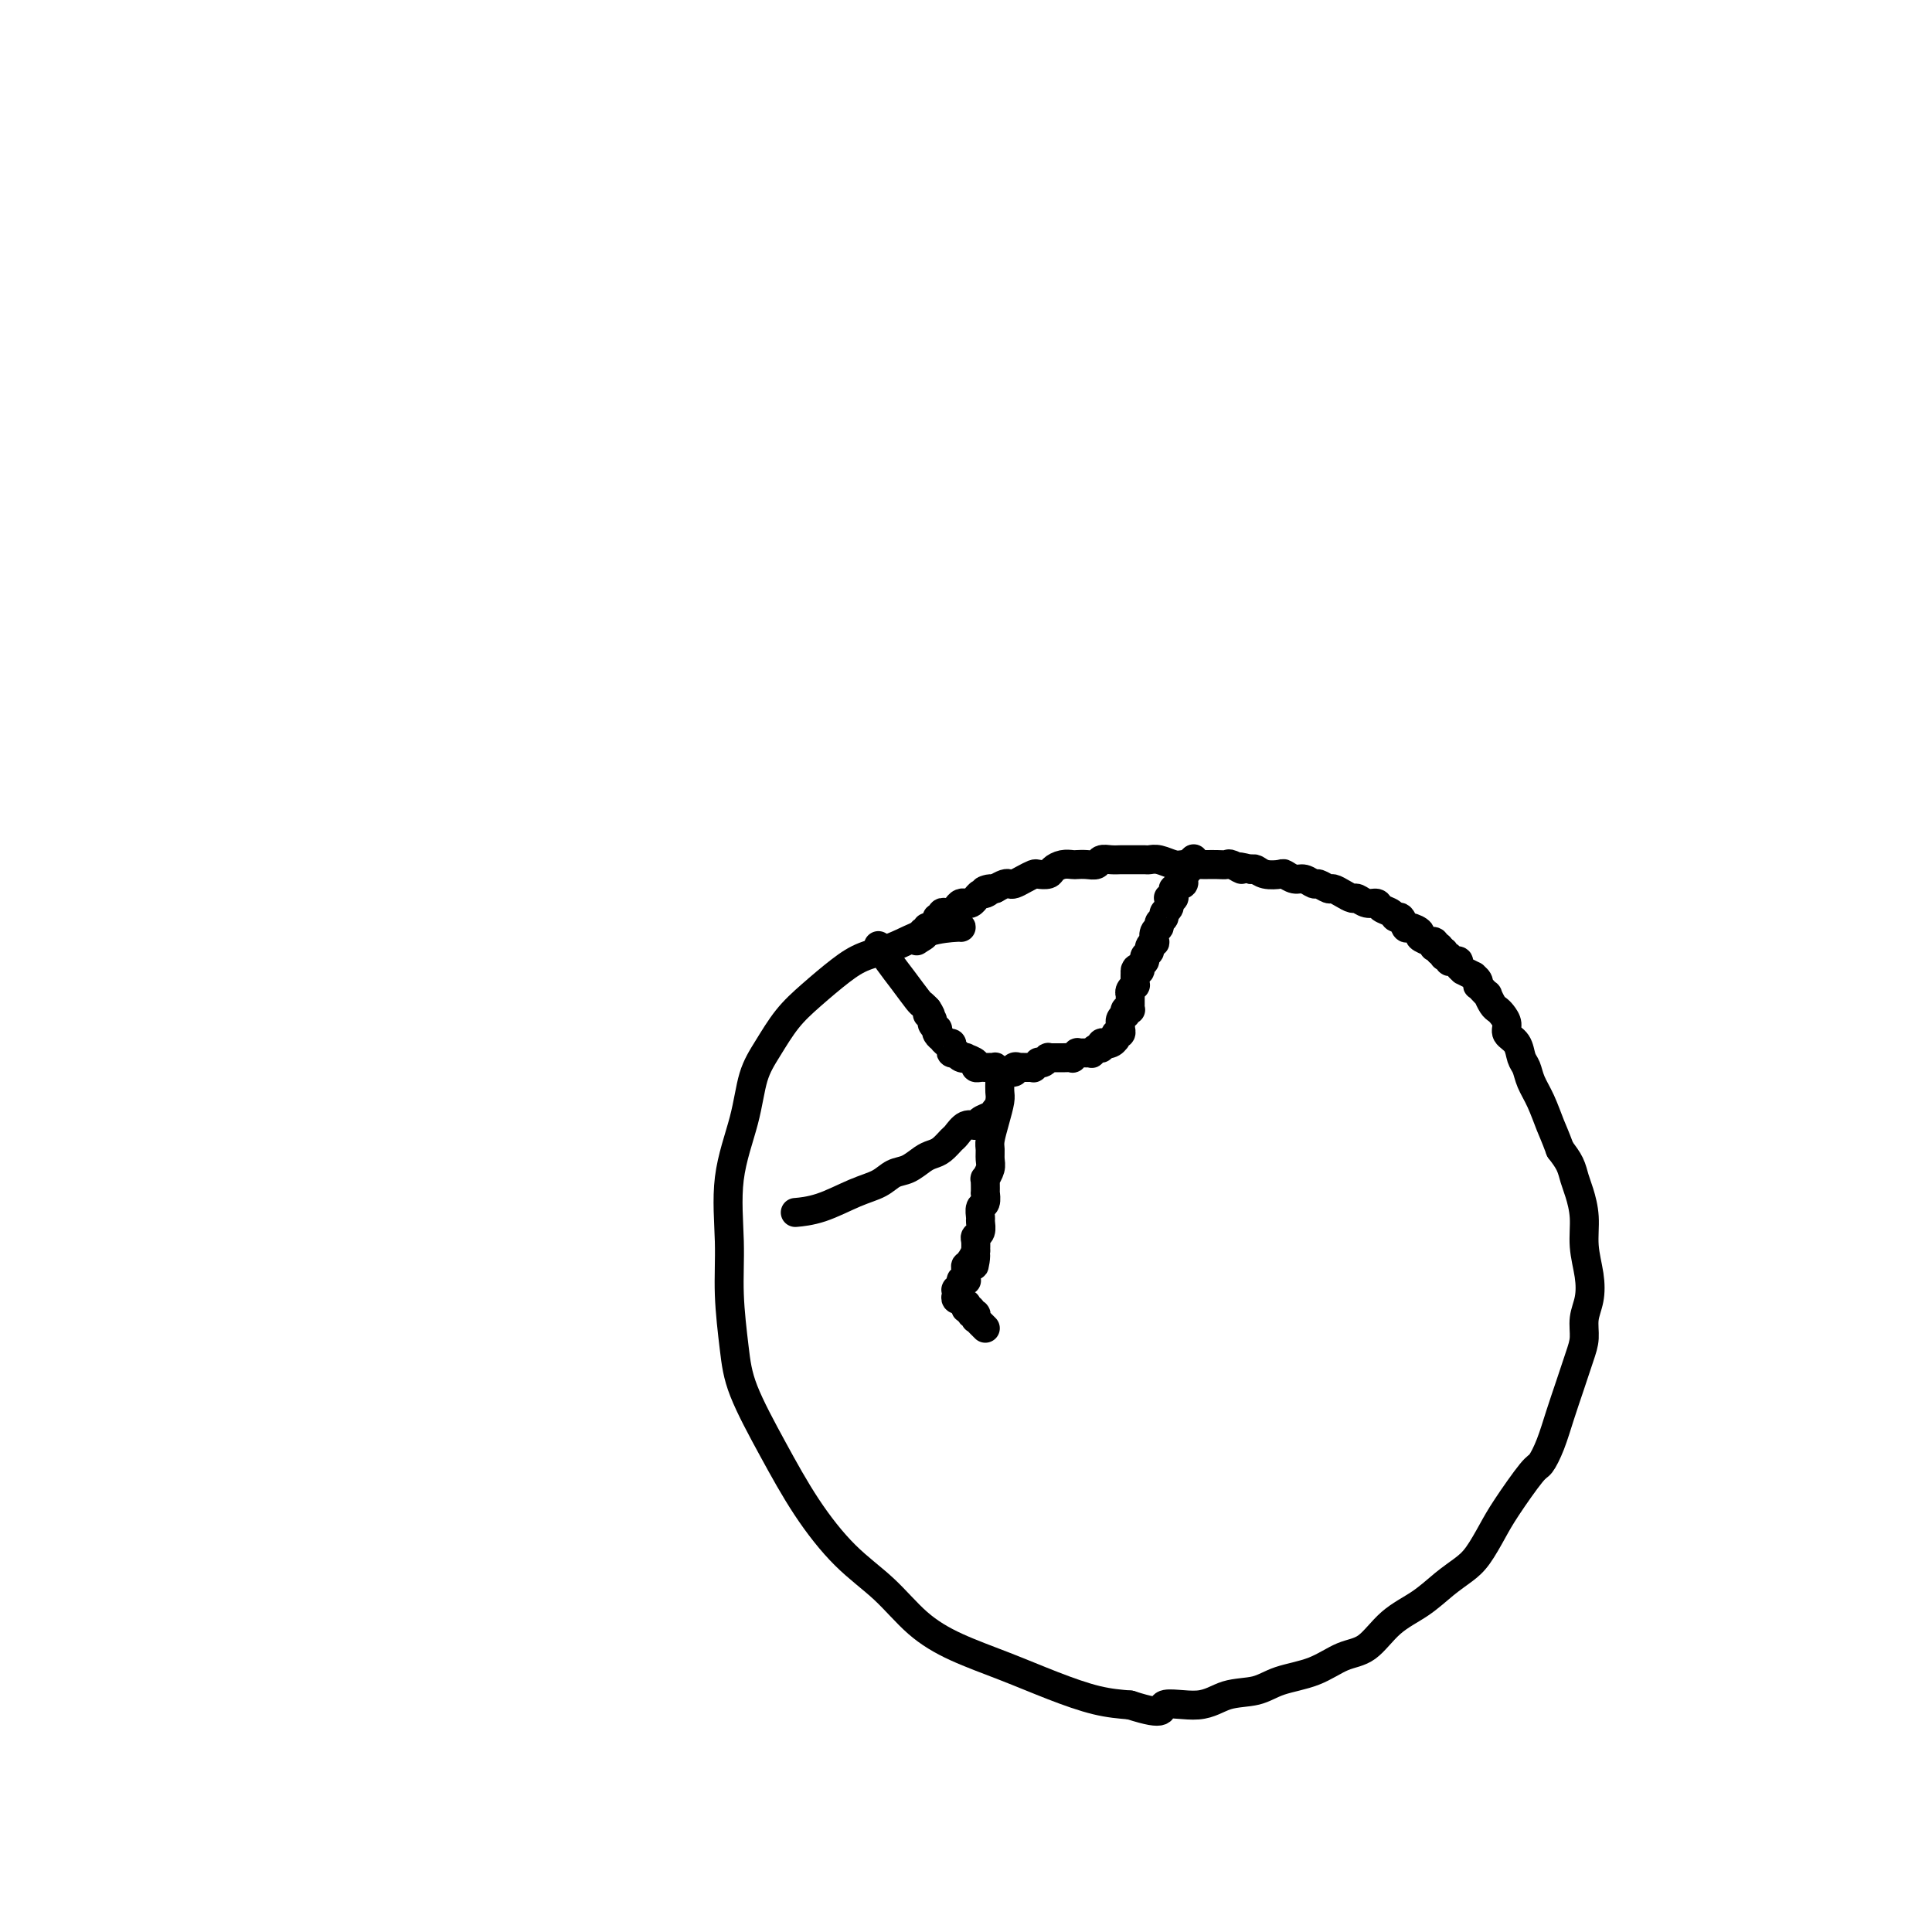 <svg viewBox='0 0 400 400' version='1.1' xmlns='http://www.w3.org/2000/svg' xmlns:xlink='http://www.w3.org/1999/xlink'><g fill='none' stroke='#000000' stroke-width='6' stroke-linecap='round' stroke-linejoin='round'><path d='M199,192c0.000,-0.000 0.000,-0.000 0,0c-0.000,0.000 -0.000,0.000 0,0c0.000,-0.000 0.001,-0.000 0,0c-0.001,0.000 -0.003,0.001 0,0c0.003,-0.001 0.011,-0.005 0,0c-0.011,0.005 -0.043,0.017 0,0c0.043,-0.017 0.159,-0.064 -1,0c-1.159,0.064 -3.593,0.239 -6,1c-2.407,0.761 -4.786,2.109 -7,3c-2.214,0.891 -4.262,1.325 -6,2c-1.738,0.675 -3.166,1.591 -5,3c-1.834,1.409 -4.076,3.313 -6,5c-1.924,1.687 -3.532,3.158 -5,5c-1.468,1.842 -2.796,4.053 -4,6c-1.204,1.947 -2.285,3.628 -3,6c-0.715,2.372 -1.064,5.433 -2,9c-0.936,3.567 -2.458,7.638 -3,12c-0.542,4.362 -0.104,9.015 0,13c0.104,3.985 -0.128,7.303 0,11c0.128,3.697 0.614,7.772 1,11c0.386,3.228 0.670,5.610 2,9c1.330,3.390 3.704,7.788 6,12c2.296,4.212 4.515,8.237 7,12c2.485,3.763 5.238,7.265 8,10c2.762,2.735 5.533,4.703 8,7c2.467,2.297 4.629,4.923 7,7c2.371,2.077 4.950,3.603 8,5c3.050,1.397 6.570,2.663 10,4c3.430,1.337 6.770,2.745 10,4c3.230,1.255 6.352,2.359 9,3c2.648,0.641 4.824,0.821 7,1'/><path d='M234,353c8.043,2.600 6.150,0.599 7,0c0.850,-0.599 4.441,0.203 7,0c2.559,-0.203 4.084,-1.410 6,-2c1.916,-0.590 4.224,-0.564 6,-1c1.776,-0.436 3.022,-1.334 5,-2c1.978,-0.666 4.688,-1.101 7,-2c2.312,-0.899 4.225,-2.264 6,-3c1.775,-0.736 3.413,-0.844 5,-2c1.587,-1.156 3.124,-3.361 5,-5c1.876,-1.639 4.092,-2.714 6,-4c1.908,-1.286 3.509,-2.784 5,-4c1.491,-1.216 2.872,-2.151 4,-3c1.128,-0.849 2.003,-1.612 3,-3c0.997,-1.388 2.115,-3.401 3,-5c0.885,-1.599 1.535,-2.782 3,-5c1.465,-2.218 3.743,-5.469 5,-7c1.257,-1.531 1.492,-1.340 2,-2c0.508,-0.660 1.289,-2.171 2,-4c0.711,-1.829 1.352,-3.977 2,-6c0.648,-2.023 1.301,-3.923 2,-6c0.699,-2.077 1.442,-4.332 2,-6c0.558,-1.668 0.930,-2.748 1,-4c0.070,-1.252 -0.163,-2.676 0,-4c0.163,-1.324 0.720,-2.550 1,-4c0.280,-1.450 0.282,-3.126 0,-5c-0.282,-1.874 -0.848,-3.947 -1,-6c-0.152,-2.053 0.111,-4.086 0,-6c-0.111,-1.914 -0.597,-3.709 -1,-5c-0.403,-1.291 -0.724,-2.078 -1,-3c-0.276,-0.922 -0.507,-1.978 -1,-3c-0.493,-1.022 -1.246,-2.011 -2,-3'/><path d='M323,238c-1.134,-3.048 -1.470,-3.669 -2,-5c-0.530,-1.331 -1.254,-3.371 -2,-5c-0.746,-1.629 -1.514,-2.845 -2,-4c-0.486,-1.155 -0.690,-2.249 -1,-3c-0.310,-0.751 -0.727,-1.161 -1,-2c-0.273,-0.839 -0.402,-2.109 -1,-3c-0.598,-0.891 -1.666,-1.403 -2,-2c-0.334,-0.597 0.064,-1.278 0,-2c-0.064,-0.722 -0.591,-1.485 -1,-2c-0.409,-0.515 -0.701,-0.782 -1,-1c-0.299,-0.218 -0.606,-0.388 -1,-1c-0.394,-0.612 -0.877,-1.666 -1,-2c-0.123,-0.334 0.112,0.051 0,0c-0.112,-0.051 -0.570,-0.540 -1,-1c-0.430,-0.460 -0.831,-0.893 -1,-1c-0.169,-0.107 -0.106,0.111 0,0c0.106,-0.111 0.254,-0.551 0,-1c-0.254,-0.449 -0.909,-0.908 -1,-1c-0.091,-0.092 0.383,0.182 0,0c-0.383,-0.182 -1.622,-0.820 -2,-1c-0.378,-0.180 0.105,0.096 0,0c-0.105,-0.096 -0.798,-0.565 -1,-1c-0.202,-0.435 0.086,-0.834 0,-1c-0.086,-0.166 -0.545,-0.097 -1,0c-0.455,0.097 -0.907,0.223 -1,0c-0.093,-0.223 0.172,-0.796 0,-1c-0.172,-0.204 -0.781,-0.041 -1,0c-0.219,0.041 -0.048,-0.041 0,0c0.048,0.041 -0.025,0.203 0,0c0.025,-0.203 0.150,-0.772 0,-1c-0.150,-0.228 -0.575,-0.114 -1,0'/><path d='M298,197c-1.952,-2.233 -0.330,-1.316 0,-1c0.330,0.316 -0.630,0.032 -1,0c-0.370,-0.032 -0.150,0.188 0,0c0.150,-0.188 0.228,-0.786 0,-1c-0.228,-0.214 -0.763,-0.046 -1,0c-0.237,0.046 -0.175,-0.030 0,0c0.175,0.030 0.464,0.168 0,0c-0.464,-0.168 -1.682,-0.641 -2,-1c-0.318,-0.359 0.265,-0.603 0,-1c-0.265,-0.397 -1.379,-0.947 -2,-1c-0.621,-0.053 -0.748,0.389 -1,0c-0.252,-0.389 -0.630,-1.611 -1,-2c-0.370,-0.389 -0.732,0.054 -1,0c-0.268,-0.054 -0.443,-0.607 -1,-1c-0.557,-0.393 -1.496,-0.626 -2,-1c-0.504,-0.374 -0.571,-0.887 -1,-1c-0.429,-0.113 -1.218,0.176 -2,0c-0.782,-0.176 -1.556,-0.817 -2,-1c-0.444,-0.183 -0.557,0.090 -1,0c-0.443,-0.090 -1.217,-0.545 -2,-1c-0.783,-0.455 -1.575,-0.911 -2,-1c-0.425,-0.089 -0.484,0.187 -1,0c-0.516,-0.187 -1.490,-0.838 -2,-1c-0.510,-0.162 -0.554,0.167 -1,0c-0.446,-0.167 -1.292,-0.828 -2,-1c-0.708,-0.172 -1.279,0.146 -2,0c-0.721,-0.146 -1.594,-0.757 -2,-1c-0.406,-0.243 -0.346,-0.117 -1,0c-0.654,0.117 -2.022,0.224 -3,0c-0.978,-0.224 -1.565,-0.778 -2,-1c-0.435,-0.222 -0.717,-0.111 -1,0'/><path d='M259,180c-4.518,-1.177 -2.314,-0.119 -2,0c0.314,0.119 -1.263,-0.700 -2,-1c-0.737,-0.300 -0.634,-0.080 -1,0c-0.366,0.080 -1.200,0.021 -2,0c-0.800,-0.021 -1.564,-0.005 -2,0c-0.436,0.005 -0.543,-0.003 -1,0c-0.457,0.003 -1.264,0.015 -2,0c-0.736,-0.015 -1.401,-0.057 -2,0c-0.599,0.057 -1.133,0.211 -2,0c-0.867,-0.211 -2.068,-0.789 -3,-1c-0.932,-0.211 -1.597,-0.057 -2,0c-0.403,0.057 -0.544,0.015 -1,0c-0.456,-0.015 -1.225,-0.005 -2,0c-0.775,0.005 -1.555,0.005 -2,0c-0.445,-0.005 -0.556,-0.015 -1,0c-0.444,0.015 -1.222,0.057 -2,0c-0.778,-0.057 -1.556,-0.211 -2,0c-0.444,0.211 -0.556,0.788 -1,1c-0.444,0.212 -1.222,0.060 -2,0c-0.778,-0.060 -1.555,-0.026 -2,0c-0.445,0.026 -0.557,0.046 -1,0c-0.443,-0.046 -1.217,-0.157 -2,0c-0.783,0.157 -1.575,0.581 -2,1c-0.425,0.419 -0.485,0.834 -1,1c-0.515,0.166 -1.486,0.083 -2,0c-0.514,-0.083 -0.571,-0.167 -1,0c-0.429,0.167 -1.231,0.583 -2,1c-0.769,0.417 -1.505,0.833 -2,1c-0.495,0.167 -0.749,0.083 -1,0c-0.251,-0.083 -0.500,-0.167 -1,0c-0.500,0.167 -1.250,0.583 -2,1'/><path d='M206,184c-3.890,0.863 -1.616,0.020 -1,0c0.616,-0.020 -0.426,0.783 -1,1c-0.574,0.217 -0.680,-0.152 -1,0c-0.320,0.152 -0.856,0.826 -1,1c-0.144,0.174 0.102,-0.150 0,0c-0.102,0.150 -0.552,0.775 -1,1c-0.448,0.225 -0.894,0.050 -1,0c-0.106,-0.050 0.126,0.025 0,0c-0.126,-0.025 -0.612,-0.151 -1,0c-0.388,0.151 -0.679,0.580 -1,1c-0.321,0.420 -0.674,0.831 -1,1c-0.326,0.169 -0.627,0.097 -1,0c-0.373,-0.097 -0.817,-0.219 -1,0c-0.183,0.219 -0.104,0.781 0,1c0.104,0.219 0.234,0.097 0,0c-0.234,-0.097 -0.834,-0.169 -1,0c-0.166,0.169 0.100,0.580 0,1c-0.100,0.420 -0.566,0.848 -1,1c-0.434,0.152 -0.834,0.027 -1,0c-0.166,-0.027 -0.097,0.044 0,0c0.097,-0.044 0.222,-0.204 0,0c-0.222,0.204 -0.792,0.773 -1,1c-0.208,0.227 -0.056,0.112 0,0c0.056,-0.112 0.015,-0.223 0,0c-0.015,0.223 -0.004,0.778 0,1c0.004,0.222 0.002,0.111 0,0'/><path d='M191,194c-2.333,1.556 -0.667,0.444 0,0c0.667,-0.444 0.333,-0.222 0,0'/><path d='M182,196c0.000,0.000 0.000,0.000 0,0c0.000,0.000 0.000,0.000 0,0c-0.000,-0.000 -0.000,-0.000 0,0c0.000,0.000 0.000,0.000 0,0c-0.000,-0.000 -0.000,-0.000 0,0c0.000,0.000 0.000,0.000 0,0c-0.000,-0.000 -0.000,-0.000 0,0c0.000,0.000 0.000,0.000 0,0c-0.000,-0.000 -0.000,-0.000 0,0c0.000,0.000 0.000,0.000 0,0c-0.000,-0.000 -0.000,-0.000 0,0c0.000,0.000 0.000,0.000 0,0c-0.000,-0.000 -0.000,-0.000 0,0c0.000,0.000 0.000,0.000 0,0c-0.000,-0.000 -0.000,-0.000 0,0c0.000,0.000 0.000,0.000 0,0c-0.000,-0.000 -0.000,-0.000 0,0c0.000,0.000 0.000,0.000 0,0c-0.000,-0.000 -0.000,-0.000 0,0c0.000,0.000 0.000,0.001 0,0c-0.000,-0.001 -0.002,-0.002 0,0c0.002,0.002 0.006,0.009 0,0c-0.006,-0.009 -0.021,-0.033 0,0c0.021,0.033 0.079,0.125 0,0c-0.079,-0.125 -0.295,-0.465 0,0c0.295,0.465 1.101,1.735 2,3c0.899,1.265 1.890,2.525 3,4c1.110,1.475 2.337,3.166 3,4c0.663,0.834 0.761,0.810 1,1c0.239,0.190 0.620,0.595 1,1'/><path d='M192,209c1.482,2.189 0.187,1.160 0,1c-0.187,-0.160 0.733,0.548 1,1c0.267,0.452 -0.121,0.647 0,1c0.121,0.353 0.750,0.864 1,1c0.250,0.136 0.122,-0.103 0,0c-0.122,0.103 -0.239,0.549 0,1c0.239,0.451 0.835,0.908 1,1c0.165,0.092 -0.100,-0.182 0,0c0.100,0.182 0.567,0.820 1,1c0.433,0.180 0.833,-0.096 1,0c0.167,0.096 0.100,0.565 0,1c-0.100,0.435 -0.233,0.835 0,1c0.233,0.165 0.831,0.096 1,0c0.169,-0.096 -0.090,-0.219 0,0c0.090,0.219 0.531,0.780 1,1c0.469,0.220 0.966,0.097 1,0c0.034,-0.097 -0.395,-0.170 0,0c0.395,0.170 1.612,0.581 2,1c0.388,0.419 -0.055,0.844 0,1c0.055,0.156 0.607,0.042 1,0c0.393,-0.042 0.626,-0.012 1,0c0.374,0.012 0.887,0.007 1,0c0.113,-0.007 -0.176,-0.016 0,0c0.176,0.016 0.817,0.057 1,0c0.183,-0.057 -0.091,-0.211 0,0c0.091,0.211 0.546,0.789 1,1c0.454,0.211 0.905,0.057 1,0c0.095,-0.057 -0.167,-0.015 0,0c0.167,0.015 0.762,0.004 1,0c0.238,-0.004 0.119,-0.002 0,0'/><path d='M209,222c1.708,0.238 0.978,-0.668 1,-1c0.022,-0.332 0.794,-0.089 1,0c0.206,0.089 -0.156,0.024 0,0c0.156,-0.024 0.831,-0.007 1,0c0.169,0.007 -0.166,0.003 0,0c0.166,-0.003 0.833,-0.004 1,0c0.167,0.004 -0.166,0.015 0,0c0.166,-0.015 0.832,-0.056 1,0c0.168,0.056 -0.161,0.207 0,0c0.161,-0.207 0.813,-0.774 1,-1c0.187,-0.226 -0.089,-0.113 0,0c0.089,0.113 0.545,0.227 1,0c0.455,-0.227 0.910,-0.793 1,-1c0.090,-0.207 -0.184,-0.055 0,0c0.184,0.055 0.828,0.015 1,0c0.172,-0.015 -0.127,-0.003 0,0c0.127,0.003 0.679,-0.003 1,0c0.321,0.003 0.411,0.015 1,0c0.589,-0.015 1.677,-0.057 2,0c0.323,0.057 -0.120,0.211 0,0c0.120,-0.211 0.802,-0.789 1,-1c0.198,-0.211 -0.086,-0.057 0,0c0.086,0.057 0.544,0.016 1,0c0.456,-0.016 0.909,-0.008 1,0c0.091,0.008 -0.182,0.017 0,0c0.182,-0.017 0.819,-0.061 1,0c0.181,0.061 -0.092,0.226 0,0c0.092,-0.226 0.551,-0.844 1,-1c0.449,-0.156 0.890,0.150 1,0c0.110,-0.150 -0.111,-0.757 0,-1c0.111,-0.243 0.556,-0.121 1,0'/><path d='M229,216c3.050,-0.944 0.674,-0.304 0,0c-0.674,0.304 0.354,0.274 1,0c0.646,-0.274 0.909,-0.790 1,-1c0.091,-0.210 0.010,-0.112 0,0c-0.010,0.112 0.050,0.240 0,0c-0.050,-0.240 -0.209,-0.848 0,-1c0.209,-0.152 0.788,0.151 1,0c0.212,-0.151 0.057,-0.758 0,-1c-0.057,-0.242 -0.016,-0.120 0,0c0.016,0.120 0.008,0.238 0,0c-0.008,-0.238 -0.016,-0.833 0,-1c0.016,-0.167 0.056,0.095 0,0c-0.056,-0.095 -0.207,-0.548 0,-1c0.207,-0.452 0.774,-0.905 1,-1c0.226,-0.095 0.113,0.168 0,0c-0.113,-0.168 -0.226,-0.767 0,-1c0.226,-0.233 0.793,-0.100 1,0c0.207,0.100 0.056,0.167 0,0c-0.056,-0.167 -0.015,-0.567 0,-1c0.015,-0.433 0.004,-0.900 0,-1c-0.004,-0.100 -0.002,0.167 0,0c0.002,-0.167 0.004,-0.767 0,-1c-0.004,-0.233 -0.015,-0.100 0,0c0.015,0.100 0.057,0.168 0,0c-0.057,-0.168 -0.211,-0.571 0,-1c0.211,-0.429 0.789,-0.886 1,-1c0.211,-0.114 0.057,0.113 0,0c-0.057,-0.113 -0.015,-0.566 0,-1c0.015,-0.434 0.004,-0.848 0,-1c-0.004,-0.152 -0.001,-0.044 0,0c0.001,0.044 0.001,0.022 0,0'/><path d='M235,202c0.863,-2.405 0.020,-1.418 0,-1c-0.020,0.418 0.783,0.267 1,0c0.217,-0.267 -0.153,-0.648 0,-1c0.153,-0.352 0.829,-0.673 1,-1c0.171,-0.327 -0.164,-0.660 0,-1c0.164,-0.340 0.828,-0.686 1,-1c0.172,-0.314 -0.146,-0.595 0,-1c0.146,-0.405 0.756,-0.935 1,-1c0.244,-0.065 0.122,0.333 0,0c-0.122,-0.333 -0.244,-1.399 0,-2c0.244,-0.601 0.854,-0.738 1,-1c0.146,-0.262 -0.171,-0.649 0,-1c0.171,-0.351 0.830,-0.668 1,-1c0.170,-0.332 -0.150,-0.681 0,-1c0.150,-0.319 0.771,-0.607 1,-1c0.229,-0.393 0.065,-0.889 0,-1c-0.065,-0.111 -0.032,0.164 0,0c0.032,-0.164 0.061,-0.766 0,-1c-0.061,-0.234 -0.214,-0.100 0,0c0.214,0.100 0.793,0.167 1,0c0.207,-0.167 0.040,-0.567 0,-1c-0.040,-0.433 0.046,-0.900 0,-1c-0.046,-0.100 -0.222,0.165 0,0c0.222,-0.165 0.844,-0.761 1,-1c0.156,-0.239 -0.154,-0.120 0,0c0.154,0.120 0.773,0.242 1,0c0.227,-0.242 0.061,-0.848 0,-1c-0.061,-0.152 -0.016,0.151 0,0c0.016,-0.151 0.005,-0.758 0,-1c-0.005,-0.242 -0.002,-0.121 0,0'/><path d='M245,181c1.563,-3.189 0.471,-0.662 0,0c-0.471,0.662 -0.322,-0.541 0,-1c0.322,-0.459 0.818,-0.176 1,0c0.182,0.176 0.049,0.243 0,0c-0.049,-0.243 -0.013,-0.797 0,-1c0.013,-0.203 0.003,-0.054 0,0c-0.003,0.054 -0.001,0.015 0,0c0.001,-0.015 0.000,-0.004 0,0c-0.000,0.004 -0.000,0.001 0,0c0.000,-0.001 0.000,-0.001 0,0c-0.000,0.001 -0.001,0.001 0,0c0.001,-0.001 0.004,-0.004 0,0c-0.004,0.004 -0.015,0.015 0,0c0.015,-0.015 0.057,-0.057 0,0c-0.057,0.057 -0.211,0.211 0,0c0.211,-0.211 0.789,-0.789 1,-1c0.211,-0.211 0.057,-0.057 0,0c-0.057,0.057 -0.016,0.016 0,0c0.016,-0.016 0.008,-0.008 0,0'/><path d='M247,178c0.309,-0.448 0.083,-0.069 0,0c-0.083,0.069 -0.022,-0.174 0,0c0.022,0.174 0.006,0.764 0,1c-0.006,0.236 -0.003,0.118 0,0'/><path d='M165,251c0.000,-0.000 0.000,-0.000 0,0c-0.000,0.000 -0.000,0.000 0,0c0.000,-0.000 0.001,-0.000 0,0c-0.001,0.000 -0.004,0.000 0,0c0.004,-0.000 0.014,-0.001 0,0c-0.014,0.001 -0.052,0.005 0,0c0.052,-0.005 0.195,-0.017 0,0c-0.195,0.017 -0.726,0.064 0,0c0.726,-0.064 2.711,-0.240 5,-1c2.289,-0.760 4.882,-2.105 7,-3c2.118,-0.895 3.761,-1.339 5,-2c1.239,-0.661 2.075,-1.538 3,-2c0.925,-0.462 1.939,-0.509 3,-1c1.061,-0.491 2.167,-1.426 3,-2c0.833,-0.574 1.392,-0.789 2,-1c0.608,-0.211 1.266,-0.420 2,-1c0.734,-0.580 1.544,-1.532 2,-2c0.456,-0.468 0.560,-0.454 1,-1c0.440,-0.546 1.218,-1.653 2,-2c0.782,-0.347 1.569,0.065 2,0c0.431,-0.065 0.508,-0.606 1,-1c0.492,-0.394 1.400,-0.642 2,-1c0.600,-0.358 0.892,-0.827 1,-1c0.108,-0.173 0.031,-0.049 0,0c-0.031,0.049 -0.015,0.025 0,0'/><path d='M207,224c0.000,-0.000 0.000,-0.000 0,0c-0.000,0.000 -0.000,0.000 0,0c0.000,-0.000 0.000,-0.000 0,0c-0.000,0.000 -0.000,0.000 0,0c0.000,-0.000 0.000,-0.002 0,0c-0.000,0.002 -0.000,0.007 0,0c0.000,-0.007 0.001,-0.026 0,0c-0.001,0.026 -0.003,0.095 0,0c0.003,-0.095 0.011,-0.356 0,0c-0.011,0.356 -0.041,1.327 0,2c0.041,0.673 0.154,1.048 0,2c-0.154,0.952 -0.576,2.481 -1,4c-0.424,1.519 -0.849,3.028 -1,4c-0.151,0.972 -0.026,1.408 0,2c0.026,0.592 -0.046,1.340 0,2c0.046,0.660 0.208,1.232 0,2c-0.208,0.768 -0.788,1.730 -1,2c-0.212,0.270 -0.057,-0.154 0,0c0.057,0.154 0.016,0.885 0,1c-0.016,0.115 -0.008,-0.388 0,0c0.008,0.388 0.016,1.666 0,2c-0.016,0.334 -0.057,-0.276 0,0c0.057,0.276 0.212,1.440 0,2c-0.212,0.560 -0.793,0.518 -1,1c-0.207,0.482 -0.041,1.490 0,2c0.041,0.510 -0.041,0.522 0,1c0.041,0.478 0.207,1.421 0,2c-0.207,0.579 -0.788,0.794 -1,1c-0.212,0.206 -0.057,0.402 0,1c0.057,0.598 0.016,1.600 0,2c-0.016,0.400 -0.008,0.200 0,0'/><path d='M202,259c-0.714,5.576 0.001,2.015 0,1c-0.001,-1.015 -0.718,0.515 -1,1c-0.282,0.485 -0.128,-0.076 0,0c0.128,0.076 0.231,0.790 0,1c-0.231,0.210 -0.794,-0.084 -1,0c-0.206,0.084 -0.054,0.544 0,1c0.054,0.456 0.010,0.906 0,1c-0.010,0.094 0.012,-0.168 0,0c-0.012,0.168 -0.060,0.767 0,1c0.060,0.233 0.226,0.100 0,0c-0.226,-0.100 -0.845,-0.168 -1,0c-0.155,0.168 0.154,0.570 0,1c-0.154,0.430 -0.769,0.886 -1,1c-0.231,0.114 -0.077,-0.114 0,0c0.077,0.114 0.077,0.571 0,1c-0.077,0.429 -0.231,0.832 0,1c0.231,0.168 0.845,0.102 1,0c0.155,-0.102 -0.151,-0.239 0,0c0.151,0.239 0.757,0.853 1,1c0.243,0.147 0.121,-0.172 0,0c-0.121,0.172 -0.243,0.835 0,1c0.243,0.165 0.849,-0.167 1,0c0.151,0.167 -0.153,0.832 0,1c0.153,0.168 0.762,-0.162 1,0c0.238,0.162 0.105,0.817 0,1c-0.105,0.183 -0.182,-0.104 0,0c0.182,0.104 0.623,0.601 1,1c0.377,0.399 0.688,0.699 1,1'/></g>
</svg>